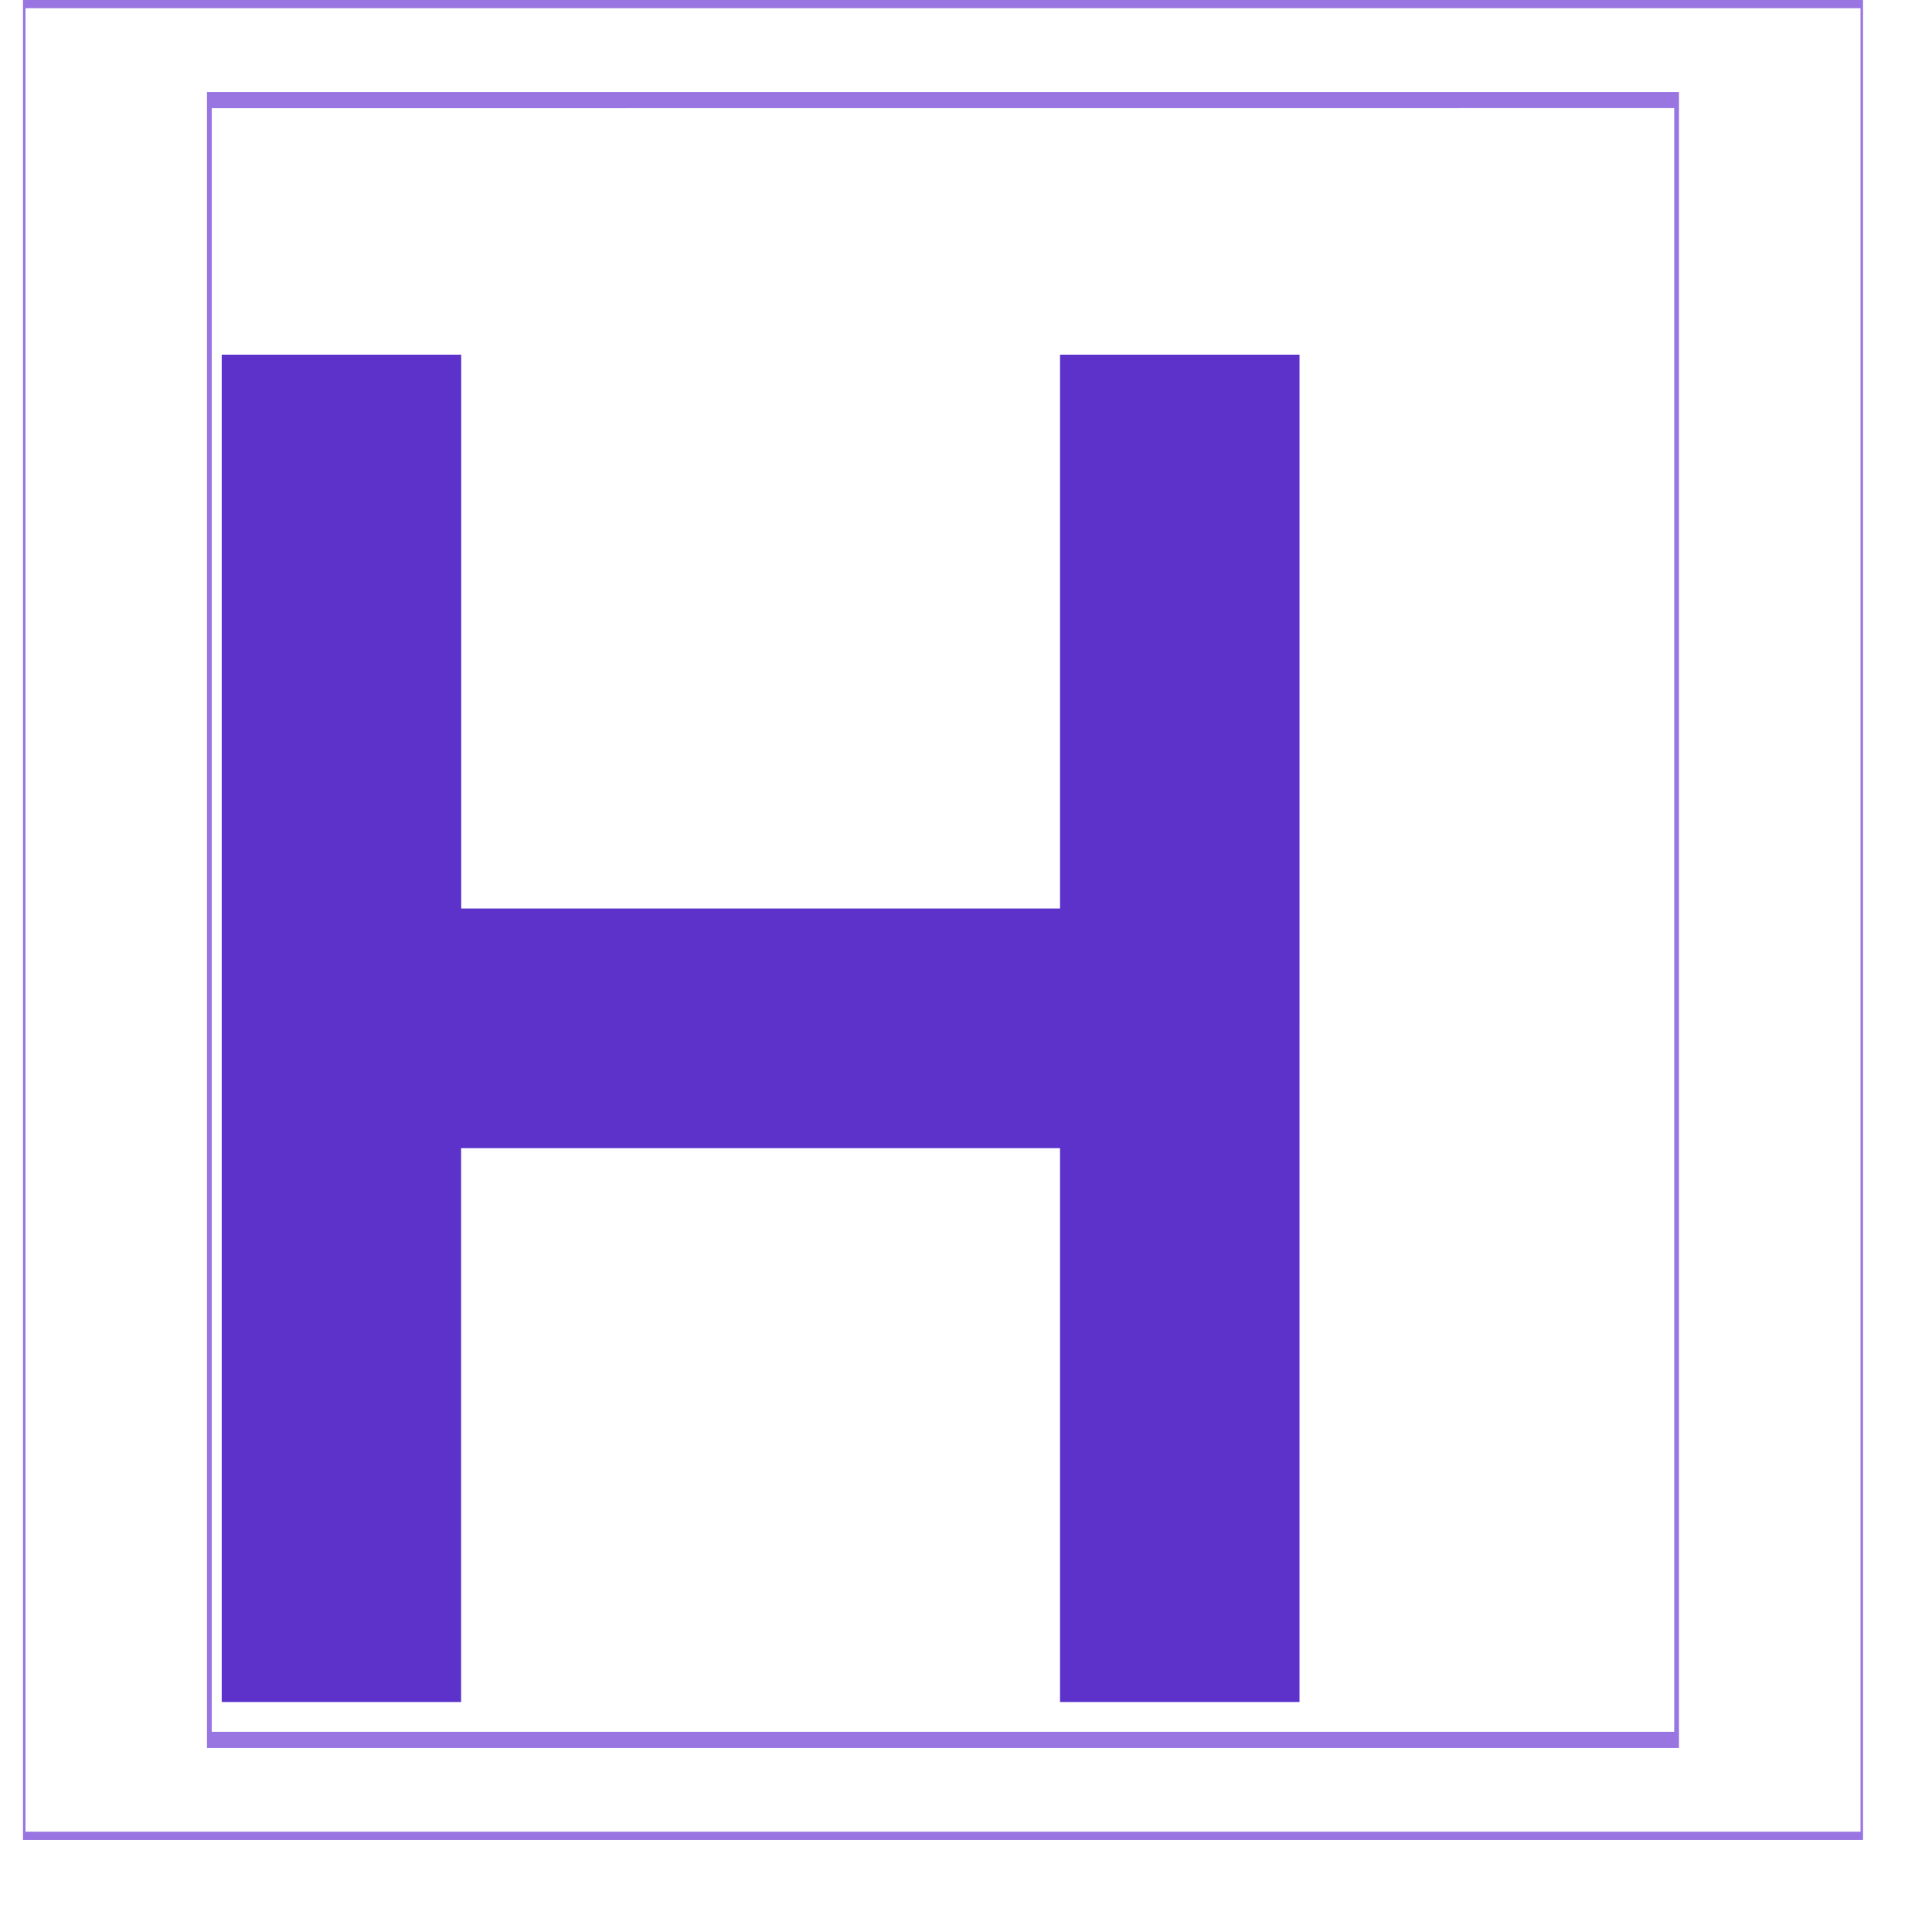 <svg xmlns="http://www.w3.org/2000/svg" width="21" height="21" fill="none"><path fill="#9875E0" fill-rule="evenodd" d="M2.25 1h16v18h-16zm.052.176v17.648h15.896V1.175z" clip-rule="evenodd"/><path fill="#9875E0" fill-rule="evenodd" d="M20.223.089H.277V19.91h19.946zM.25 0v20h20V0z" clip-rule="evenodd"/><g filter="url(#a)"><path fill="#5C32CB" fill-rule="evenodd" d="M4.41 2.855h2.603v6.02h6.509v-6.02h2.603V17.5h-2.603v-6.02h-6.51v6.02H4.41z" clip-rule="evenodd"/></g><defs><filter id="a" width="15.716" height="18.645" x=".409" y="1.855" color-interpolation-filters="sRGB" filterUnits="userSpaceOnUse"><feFlood flood-opacity="0" result="BackgroundImageFix"/><feColorMatrix in="SourceAlpha" result="hardAlpha" values="0 0 0 0 0 0 0 0 0 0 0 0 0 0 0 0 0 0 127 0"/><feOffset dx="-2" dy="1"/><feGaussianBlur stdDeviation="1"/><feComposite in2="hardAlpha" operator="out"/><feColorMatrix values="0 0 0 0 0 0 0 0 0 0 0 0 0 0 0 0 0 0 0.15 0"/><feBlend in2="BackgroundImageFix" result="effect1_dropShadow_1278_12095"/><feBlend in="SourceGraphic" in2="effect1_dropShadow_1278_12095" result="shape"/></filter></defs></svg>